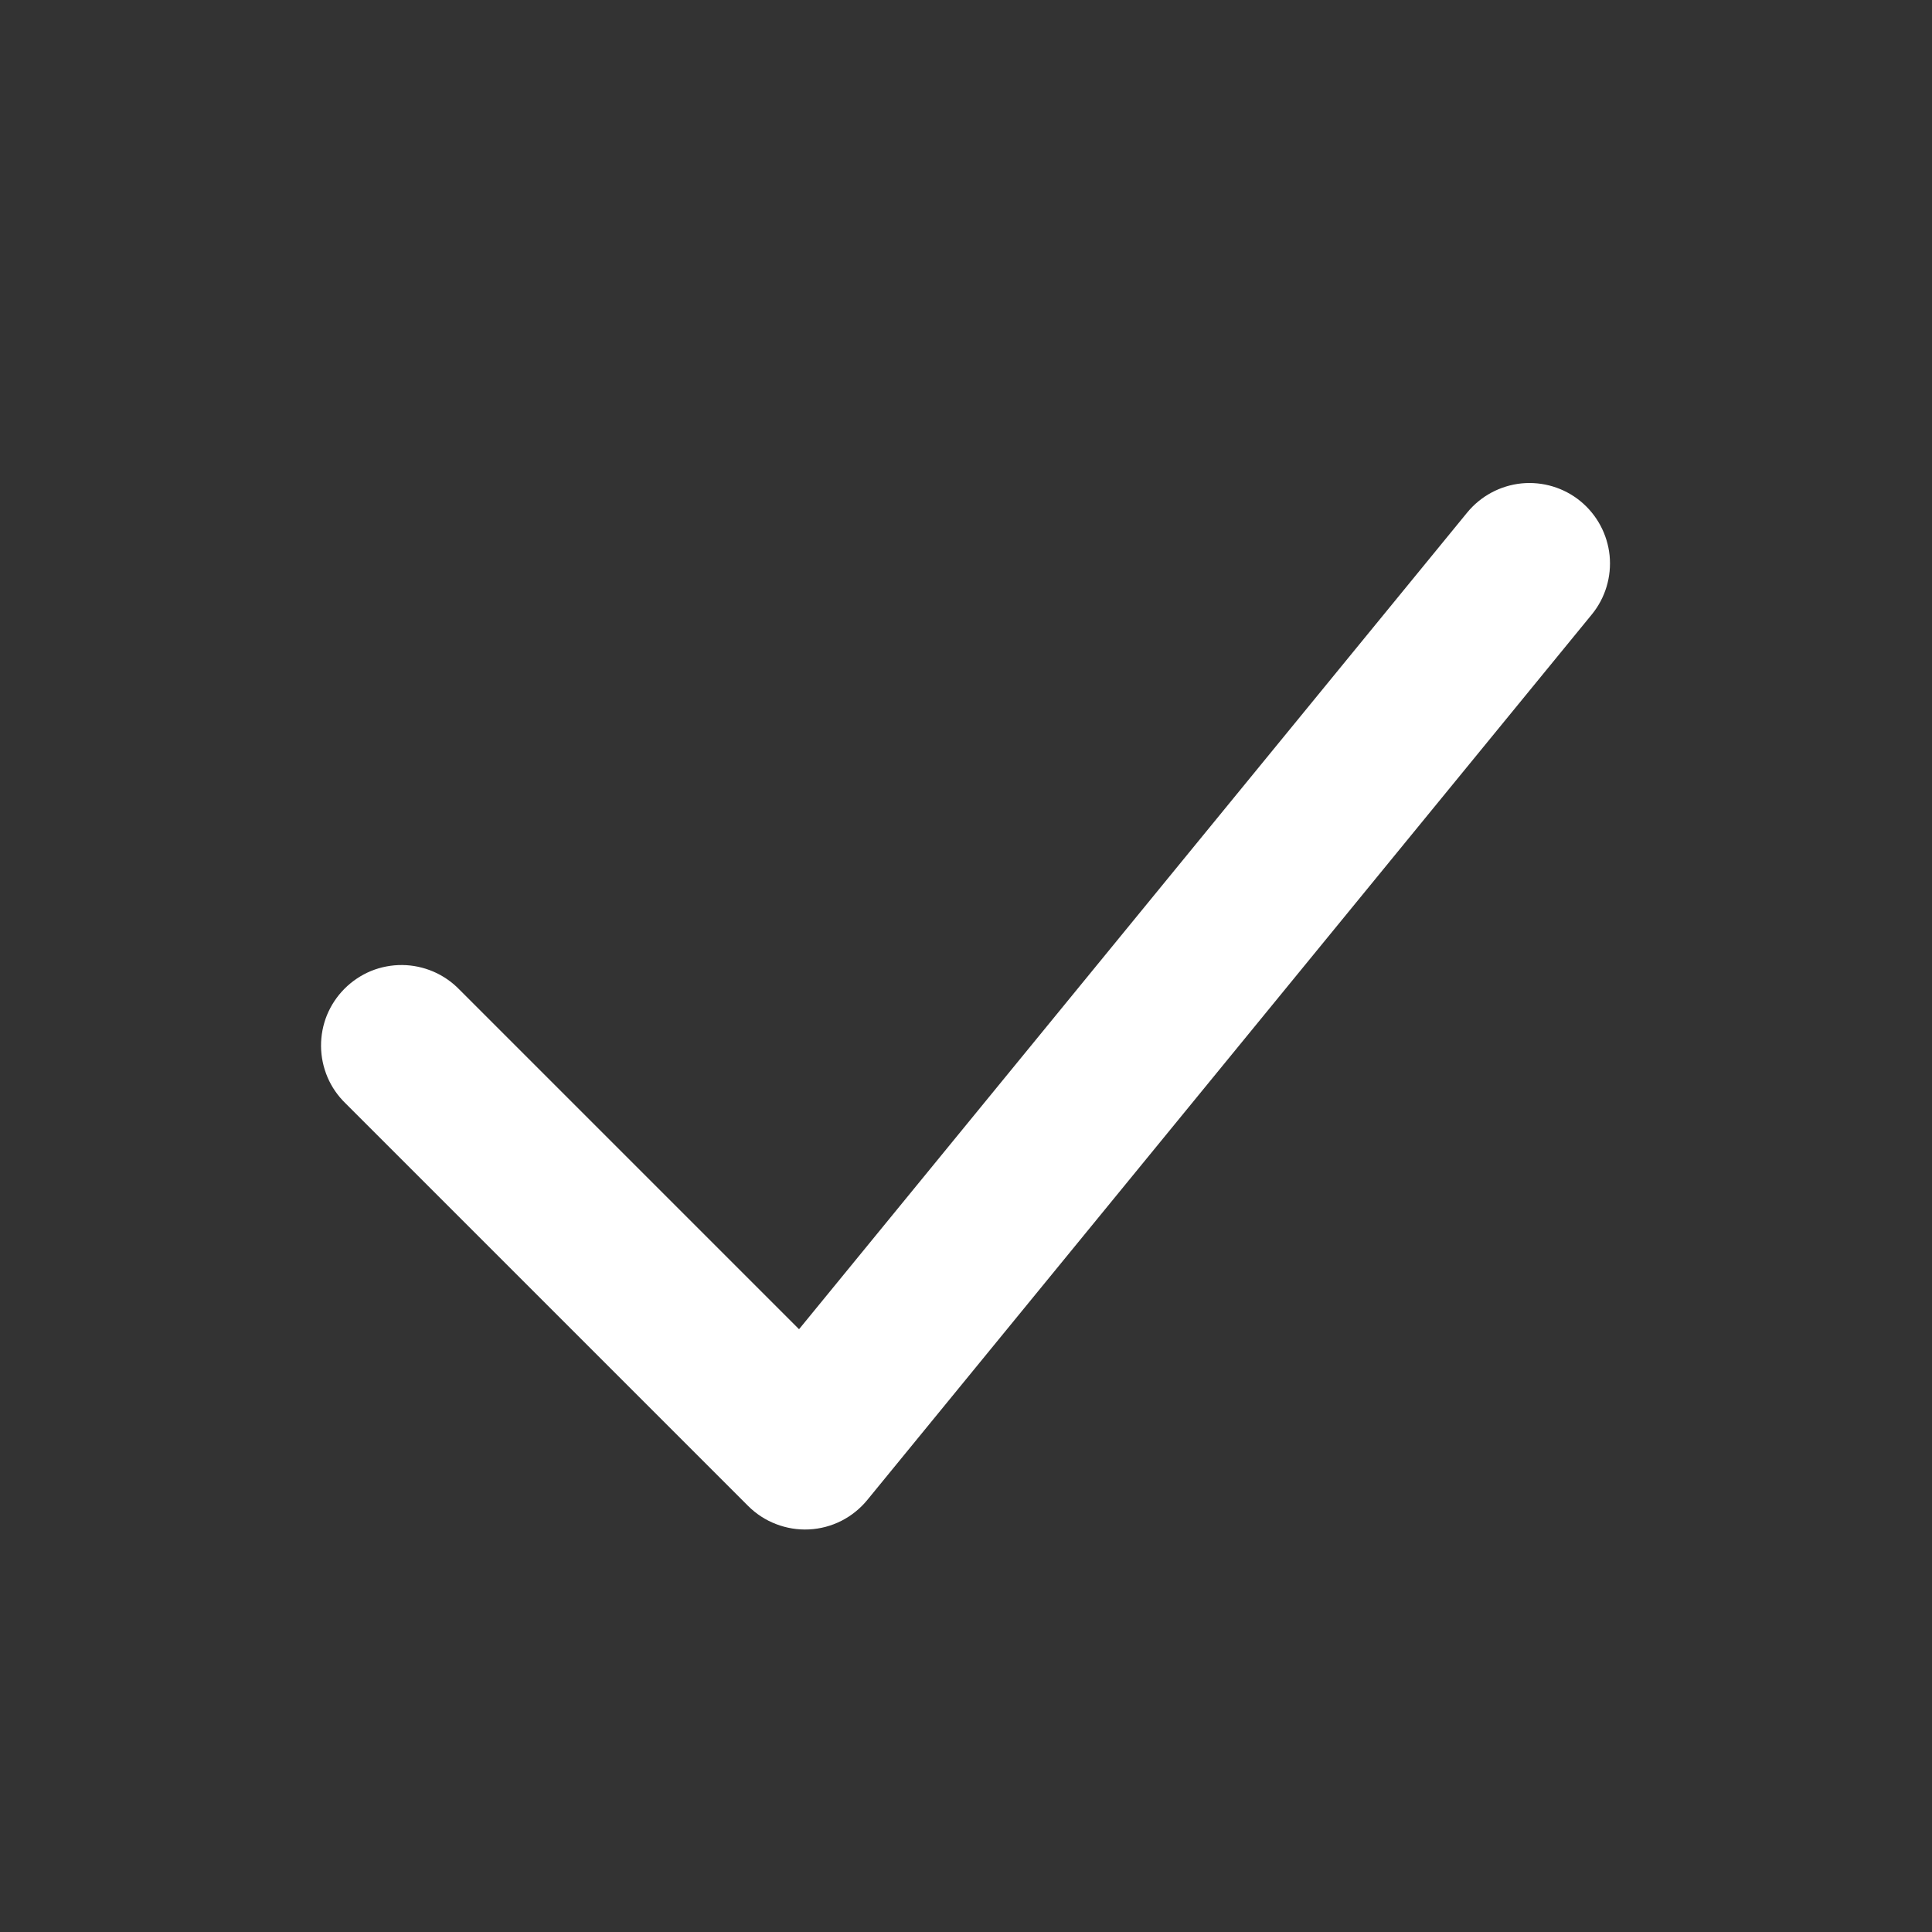 <?xml version="1.0" encoding="UTF-8"?> <svg xmlns="http://www.w3.org/2000/svg" width="24" height="24" viewBox="0 0 24 24" fill="none"><rect x="0" y="0" width="24" height="24" fill="#333333" stroke="none"/><path fill-rule="evenodd" clip-rule="evenodd" d="M19.633 6.226C19.838 6.394 19.968 6.637 19.995 6.9C20.021 7.164 19.942 7.428 19.774 7.633L10.774 18.633C10.686 18.741 10.575 18.83 10.451 18.893C10.326 18.956 10.19 18.992 10.05 18.999C9.91 19.006 9.771 18.983 9.641 18.933C9.51 18.883 9.392 18.806 9.293 18.707L4.293 13.707C4.198 13.615 4.121 13.505 4.069 13.383C4.017 13.261 3.989 13.129 3.988 12.996C3.987 12.864 4.012 12.732 4.062 12.609C4.113 12.486 4.187 12.375 4.281 12.281C4.375 12.187 4.486 12.113 4.609 12.062C4.732 12.012 4.864 11.987 4.996 11.988C5.129 11.989 5.26 12.017 5.382 12.069C5.504 12.121 5.615 12.198 5.707 12.293L9.926 16.512L18.226 6.367C18.394 6.162 18.637 6.032 18.9 6.005C19.164 5.979 19.428 6.058 19.633 6.226Z" fill="white"></path></svg> 